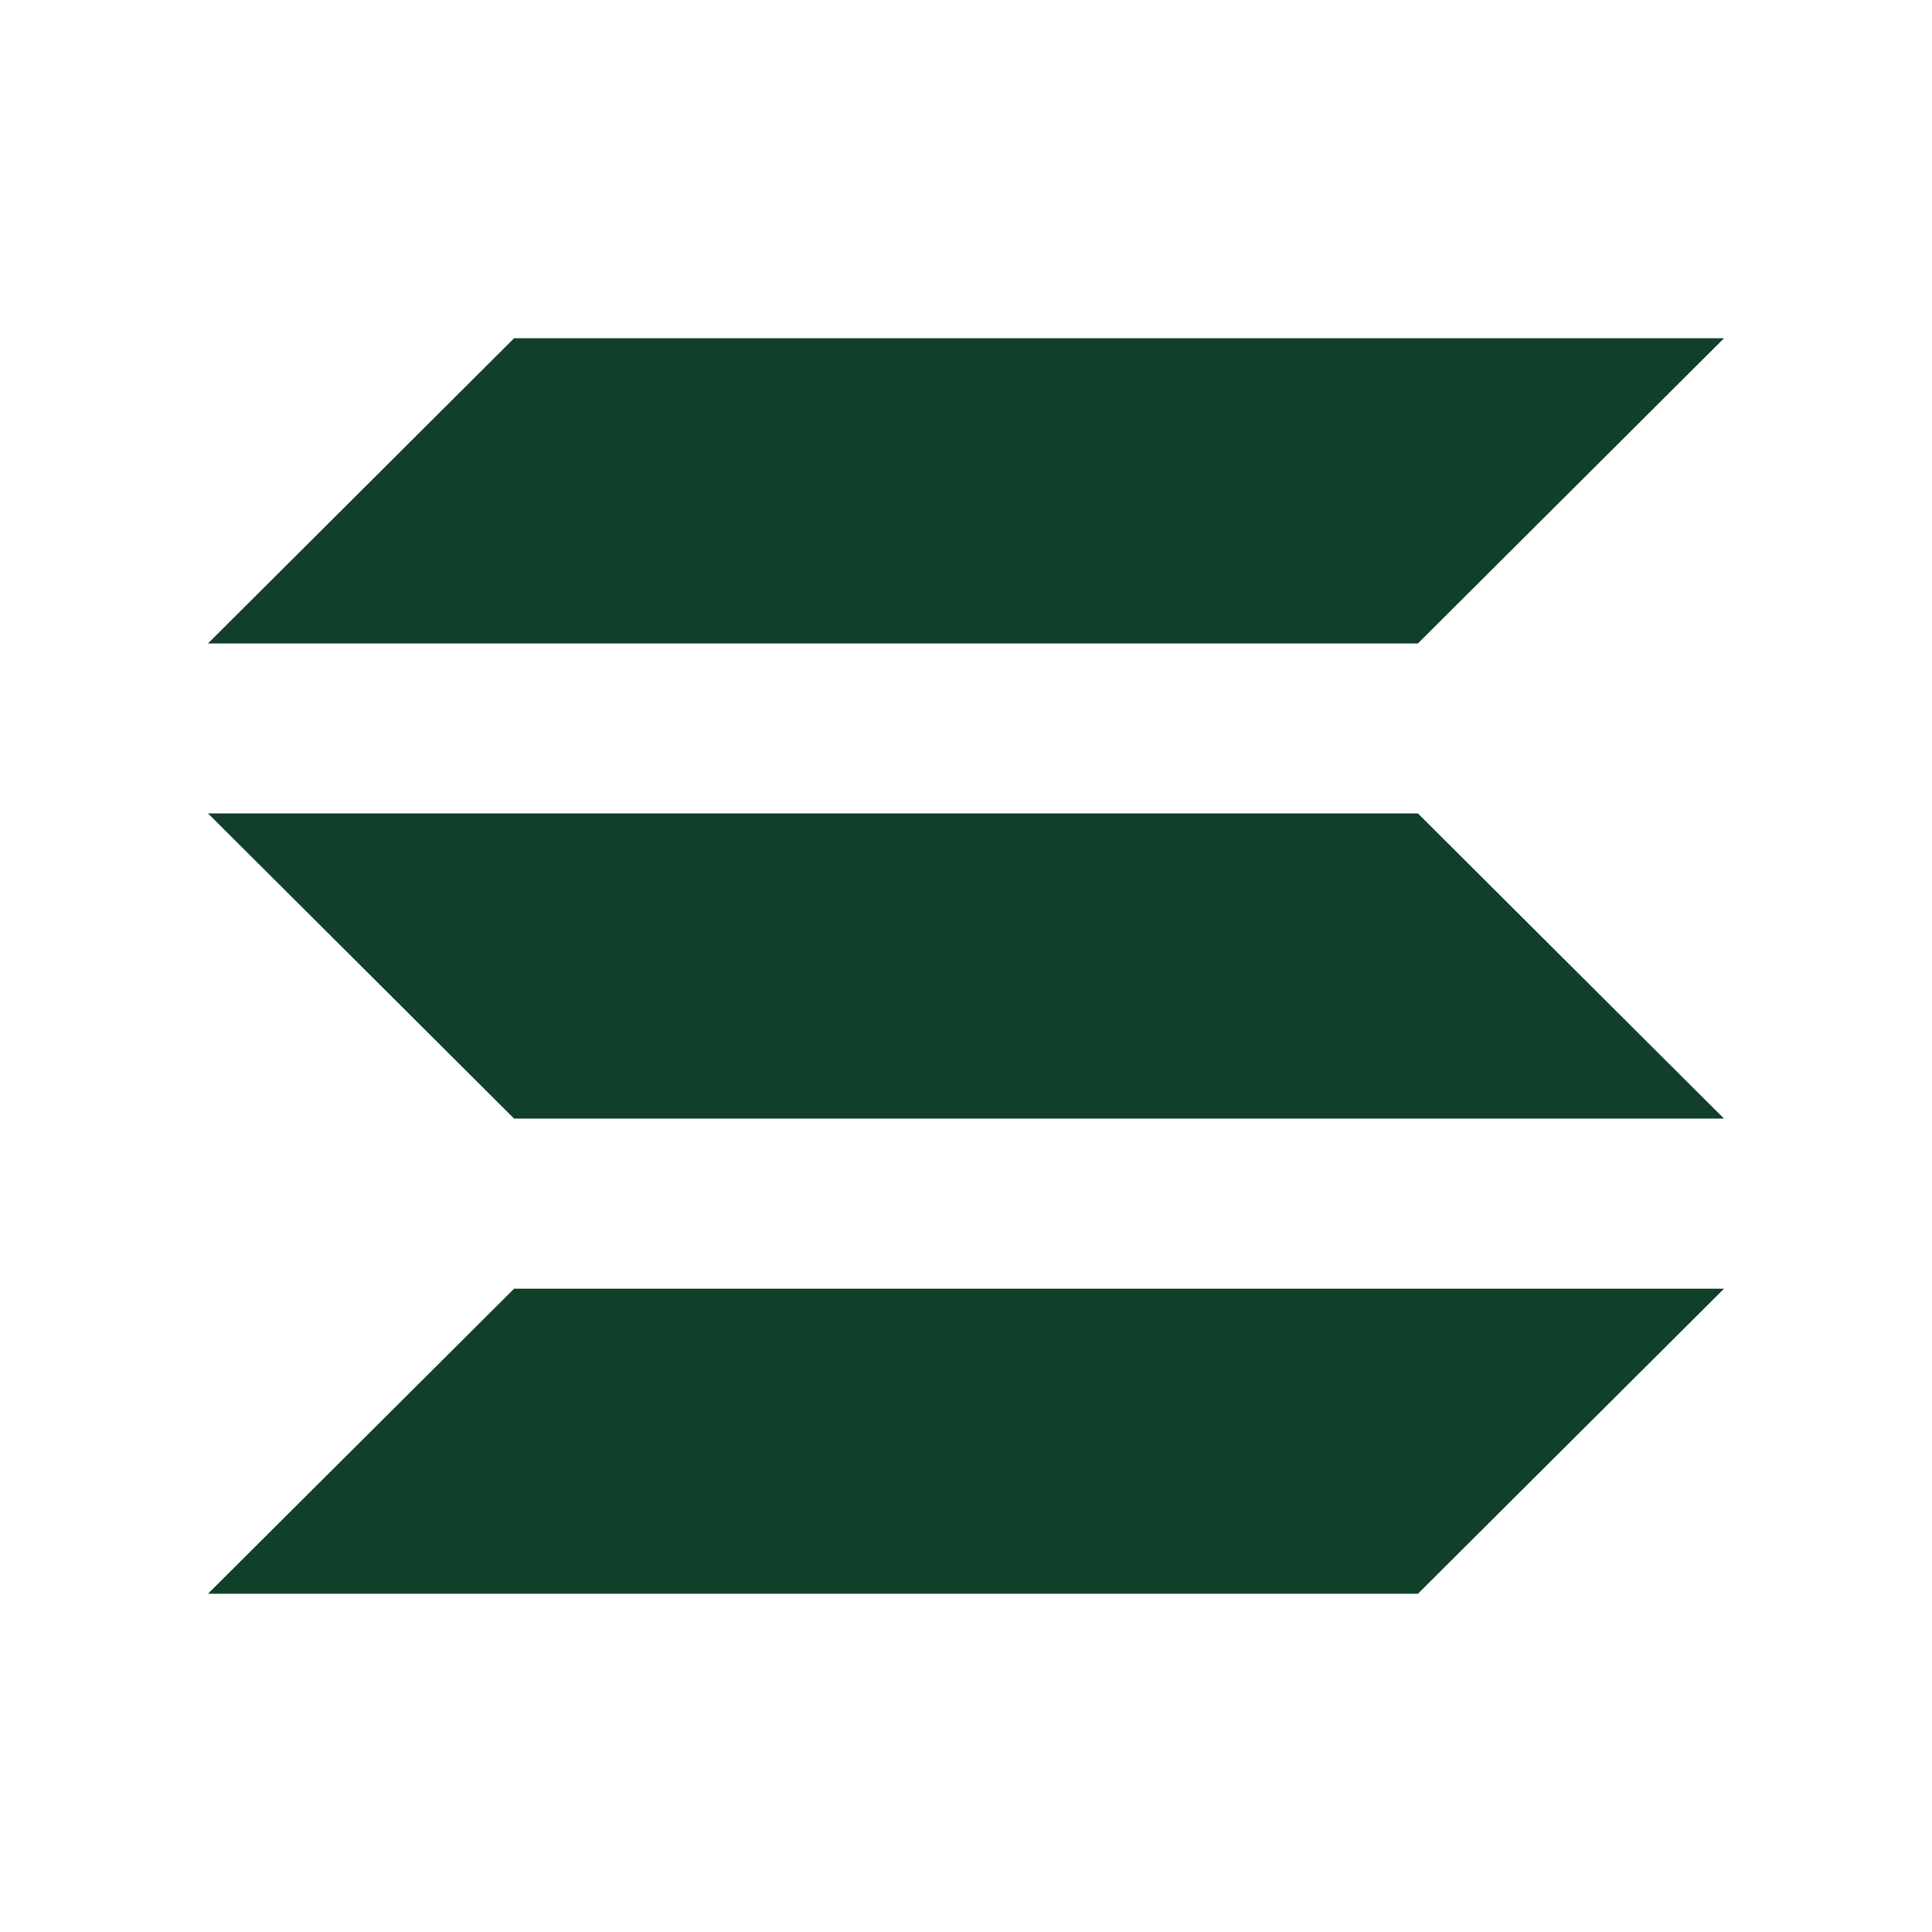 <svg xmlns="http://www.w3.org/2000/svg" version="1.1" xmlns:xlink="http://www.w3.org/1999/xlink" width="512" height="512" x="0" y="0" viewBox="0 0 128 128" style="enable-background:new 0 0 512 512" xml:space="preserve" class=""><g><path d="M93.94 42.63H13.78l20.28-20.22h80.16zM93.94 105.59H13.78l20.28-20.21h80.16M34.06 74.11h80.16L93.94 53.89H13.78" fill="#103F2A" opacity="1" data-original="#103F2A" class=""></path></g></svg>